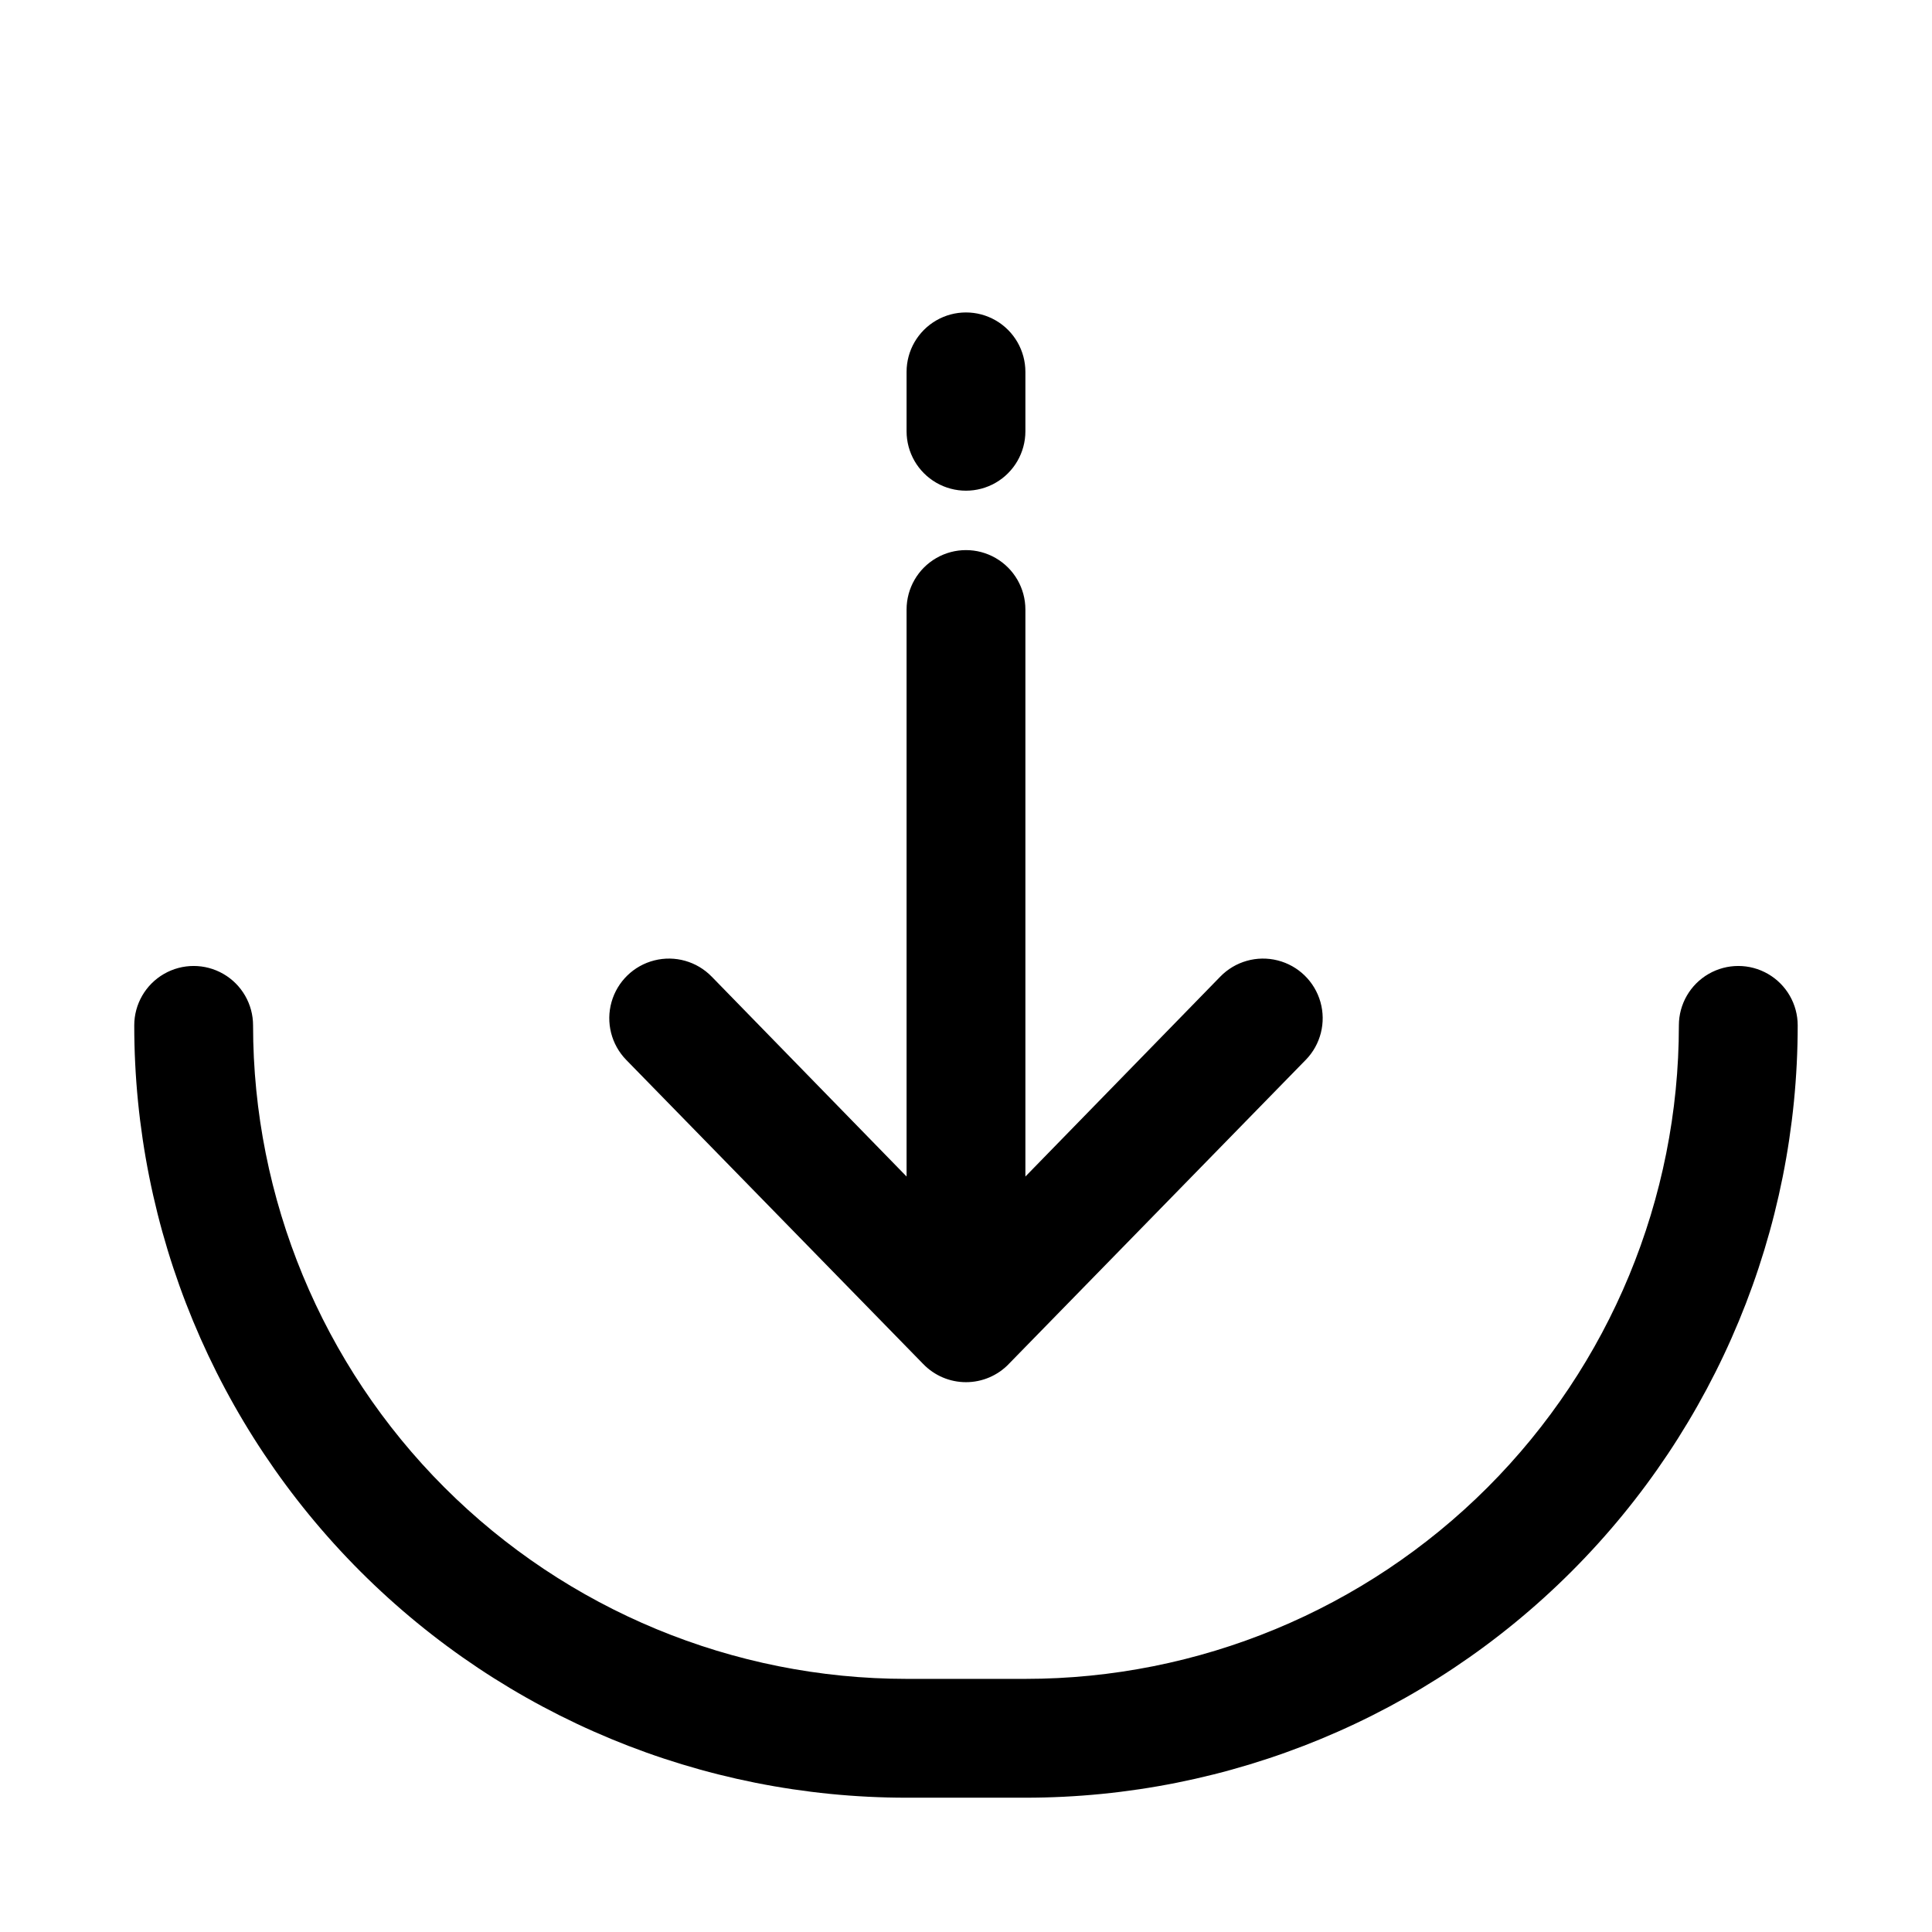 <?xml version="1.0" encoding="UTF-8"?>
<!-- Uploaded to: ICON Repo, www.svgrepo.com, Generator: ICON Repo Mixer Tools -->
<svg fill="#000000" width="800px" height="800px" version="1.1" viewBox="144 144 512 512" xmlns="http://www.w3.org/2000/svg">
 <path d="m415.74 620.41h-31.488c-54.281 0-106.34-21.562-144.73-59.945-38.383-38.383-59.945-90.445-59.945-144.73 0-5.625 3-10.82 7.871-13.633s10.875-2.812 15.746 0c4.871 2.812 7.871 8.008 7.871 13.633 0 45.934 18.246 89.98 50.723 122.46 32.48 32.477 76.531 50.723 122.46 50.723h31.488c45.934 0 89.98-18.246 122.46-50.723 32.477-32.48 50.723-76.527 50.723-122.46 0-5.625 3.004-10.82 7.875-13.633 4.871-2.812 10.871-2.812 15.742 0 4.871 2.812 7.871 8.008 7.871 13.633 0 54.281-21.562 106.34-59.945 144.73s-90.445 59.945-144.73 59.945zm0-143.59v-171.29c0-5.625-3-10.824-7.871-13.637s-10.875-2.812-15.746 0-7.871 8.012-7.871 13.637v171.29c0 5.625 3 10.824 7.871 13.637s10.875 2.812 15.746 0 7.871-8.012 7.871-13.637zm-4.41 28.652 78.719-80.609 0.004 0.004c3.938-4.051 5.414-9.895 3.875-15.328-1.539-5.434-5.859-9.637-11.336-11.02-5.473-1.387-11.273 0.254-15.211 4.305l-67.383 69.117-67.383-69.117h-0.004c-3.938-4.051-9.734-5.691-15.211-4.305-5.477 1.383-9.797 5.586-11.336 11.02-1.539 5.434-0.062 11.277 3.875 15.328l78.719 80.609h0.004c2.965 3.078 7.059 4.816 11.336 4.816 4.273 0 8.367-1.738 11.336-4.816zm4.41-247.18v-15.742c0-5.625-3-10.824-7.871-13.637s-10.875-2.812-15.746 0-7.871 8.012-7.871 13.637v15.742c0 5.625 3 10.824 7.871 13.637s10.875 2.812 15.746 0 7.871-8.012 7.871-13.637z"/>
</svg>